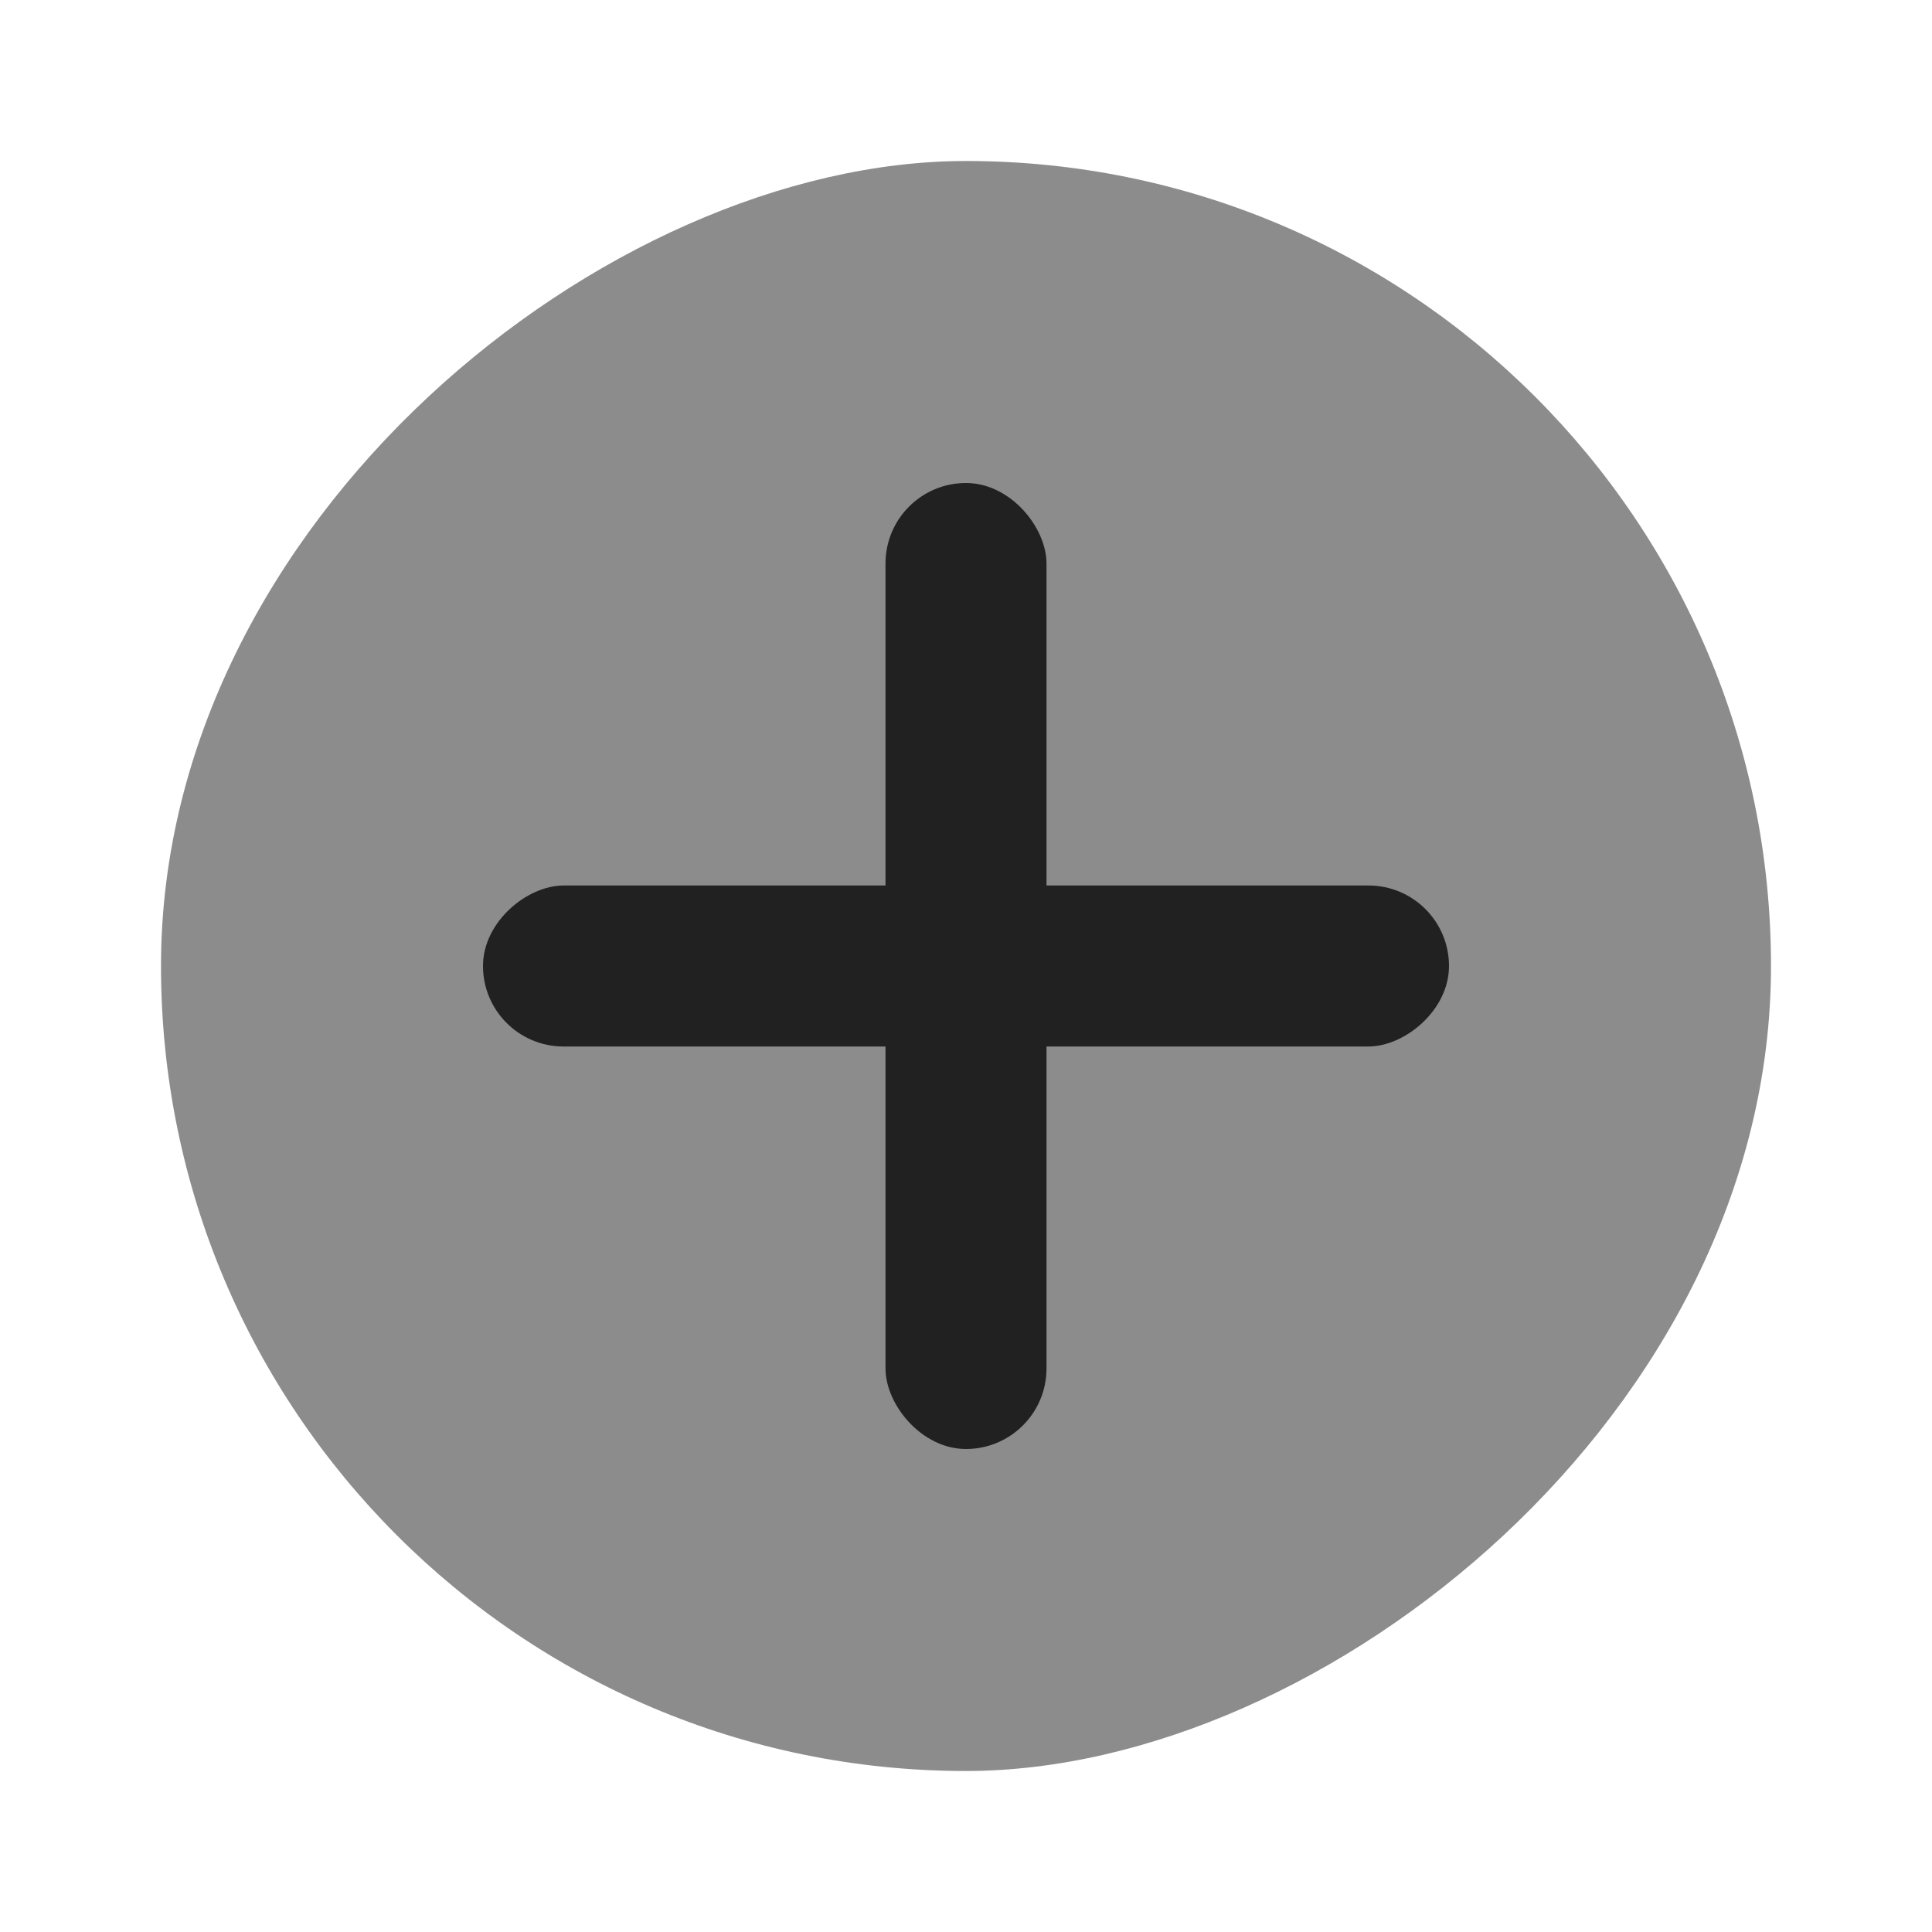 <svg width="24" height="24" viewBox="0 0 24 24" fill="none" xmlns="http://www.w3.org/2000/svg">
<g id="play">
<rect id="Rectangle 240647566" x="22" y="2" width="20" height="20" rx="10" transform="rotate(90 22 2)" fill="#8C8C8C"/>
<rect id="Rectangle 240647564" x="11" y="6" width="2" height="12" rx="1" fill="#212121"/>
<rect id="Rectangle 240647565" x="18" y="11" width="2" height="12" rx="1" transform="rotate(90 18 11)" fill="#212121"/>
</g>
</svg>

